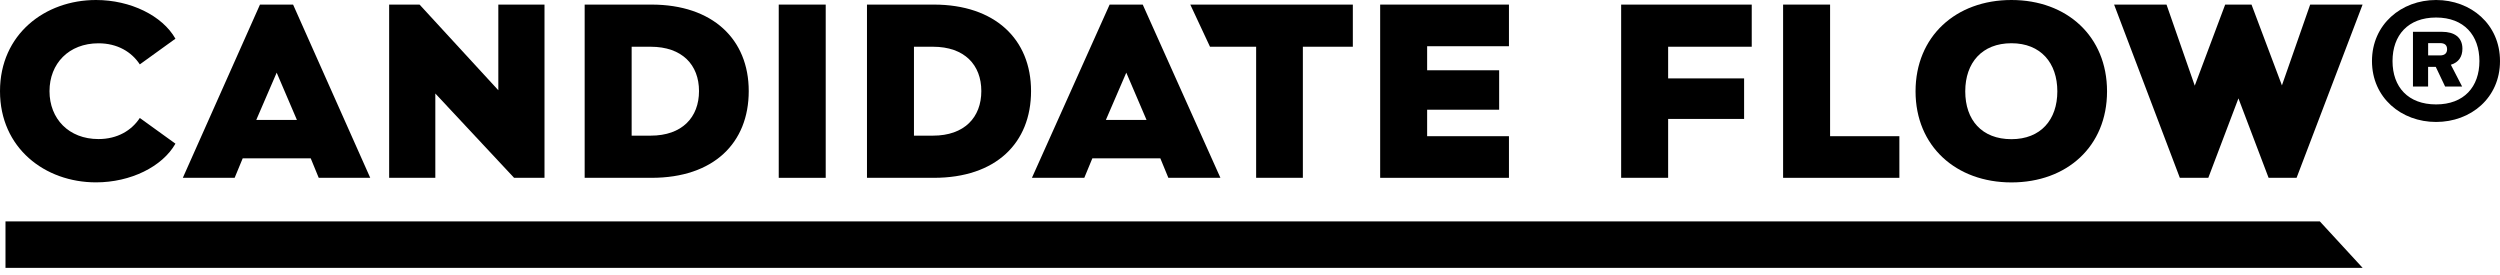<svg width="200" height="22" viewBox="0 0 200 22" fill="none" xmlns="http://www.w3.org/2000/svg">
<path d="M189.011 21.429H0.439V17.711H185.587L189.011 21.429Z" fill="black"/>
<path d="M31.132 14.226V0.367H33.565L39.866 7.22V0.367H43.56V14.226H41.127L34.826 7.48V14.226H31.132Z" fill="black"/>
<path d="M52.118 0.367C57.009 0.367 59.899 3.136 59.899 7.286C59.899 11.436 57.096 14.226 52.118 14.226H46.773V0.367H52.118ZM52.053 10.852C54.573 10.852 55.921 9.383 55.921 7.286C55.921 5.189 54.573 3.739 52.053 3.739H50.532V10.852H52.053Z" fill="black"/>
<path d="M66.057 14.226H62.299V0.367H66.057V14.226Z" fill="black"/>
<path d="M74.704 0.367C79.594 0.367 82.484 3.136 82.484 7.286C82.484 11.436 79.681 14.226 74.704 14.226H69.358V0.367H74.704ZM74.638 10.852C77.158 10.852 78.506 9.383 78.506 7.286C78.506 5.189 77.158 3.739 74.638 3.739H73.117V10.852H74.638Z" fill="black"/>
<path d="M87.385 12.669H92.828L93.468 14.226H97.633L91.42 0.37H88.769L82.554 14.226H86.743L87.387 12.669H87.385ZM90.103 5.812L91.723 9.595H88.47L90.103 5.812Z" fill="black"/>
<path d="M108.227 0.367V3.739H104.229V14.224H100.491V3.741H96.8L95.225 0.37H108.227V0.367Z" fill="black"/>
<path d="M120.716 3.698H114.171V5.622H119.932V8.777H114.171V10.896H120.716V14.226H110.413V0.367H120.716V3.698Z" fill="black"/>
<path d="M146.409 10.896H151.95V14.226H142.648V0.367H146.407V10.896H146.409Z" fill="black"/>
<path d="M160.914 0C165.347 0 168.563 2.897 168.563 7.308C168.563 11.718 165.347 14.593 160.914 14.593C156.481 14.593 153.244 11.696 153.244 7.308C153.244 2.919 156.46 0 160.914 0ZM160.914 11.134C163.262 11.134 164.587 9.577 164.587 7.308C164.587 5.038 163.262 3.459 160.914 3.459C158.567 3.459 157.22 5.016 157.22 7.308C157.22 9.599 158.545 11.134 160.914 11.134Z" fill="black"/>
<path d="M174.387 14.226L169.128 0.367H173.321L175.581 6.853L178.014 0.367H180.121L182.554 6.831L184.814 0.367H189.007L183.726 14.226H181.488L179.075 7.87L176.664 14.226H174.383H174.387Z" fill="black"/>
<path d="M140.136 3.741H133.451V6.271H139.528V9.514H133.451V14.226H129.692V0.367H140.139V3.739L140.136 3.741Z" fill="black"/>
<path d="M7.681 0C10.444 0 12.991 1.255 14.035 3.096L11.185 5.152C10.532 4.157 9.4 3.464 7.877 3.464C5.505 3.464 3.96 5.086 3.96 7.294C3.96 9.503 5.505 11.125 7.877 11.125C9.4 11.125 10.532 10.432 11.185 9.437L14.035 11.493C12.991 13.334 10.446 14.589 7.681 14.589C3.589 14.589 0 11.84 0 7.294C0 2.749 3.589 0 7.681 0Z" fill="black"/>
<path d="M19.415 12.669H24.859L25.498 14.226H29.619L23.448 0.37H20.797L14.626 14.226H18.771L19.415 12.669ZM22.134 5.812L23.753 9.595H20.501L22.134 5.812Z" fill="black"/>
<path d="M194.885 0C197.668 0 200 1.937 200 4.885C200 7.832 197.668 9.757 194.885 9.757C192.103 9.757 189.758 7.819 189.758 4.885C189.758 1.95 192.105 0 194.885 0ZM194.887 8.353C197.125 8.353 198.353 6.942 198.353 4.887C198.353 2.832 197.127 1.402 194.887 1.402C192.648 1.402 191.402 2.812 191.402 4.887C191.402 6.962 192.65 8.353 194.887 8.353Z" fill="black"/>
<path d="M193.037 6.918V2.545H195.367C196.334 2.545 196.993 2.976 196.993 3.897C196.993 4.518 196.703 4.99 196.068 5.18L196.969 6.921H195.609L194.862 5.351H194.248V6.921H193.035L193.037 6.918ZM194.251 4.434H195.198C195.602 4.434 195.767 4.233 195.767 3.938C195.767 3.601 195.569 3.448 195.198 3.448H194.251V4.434Z" fill="black"/>
</svg>
